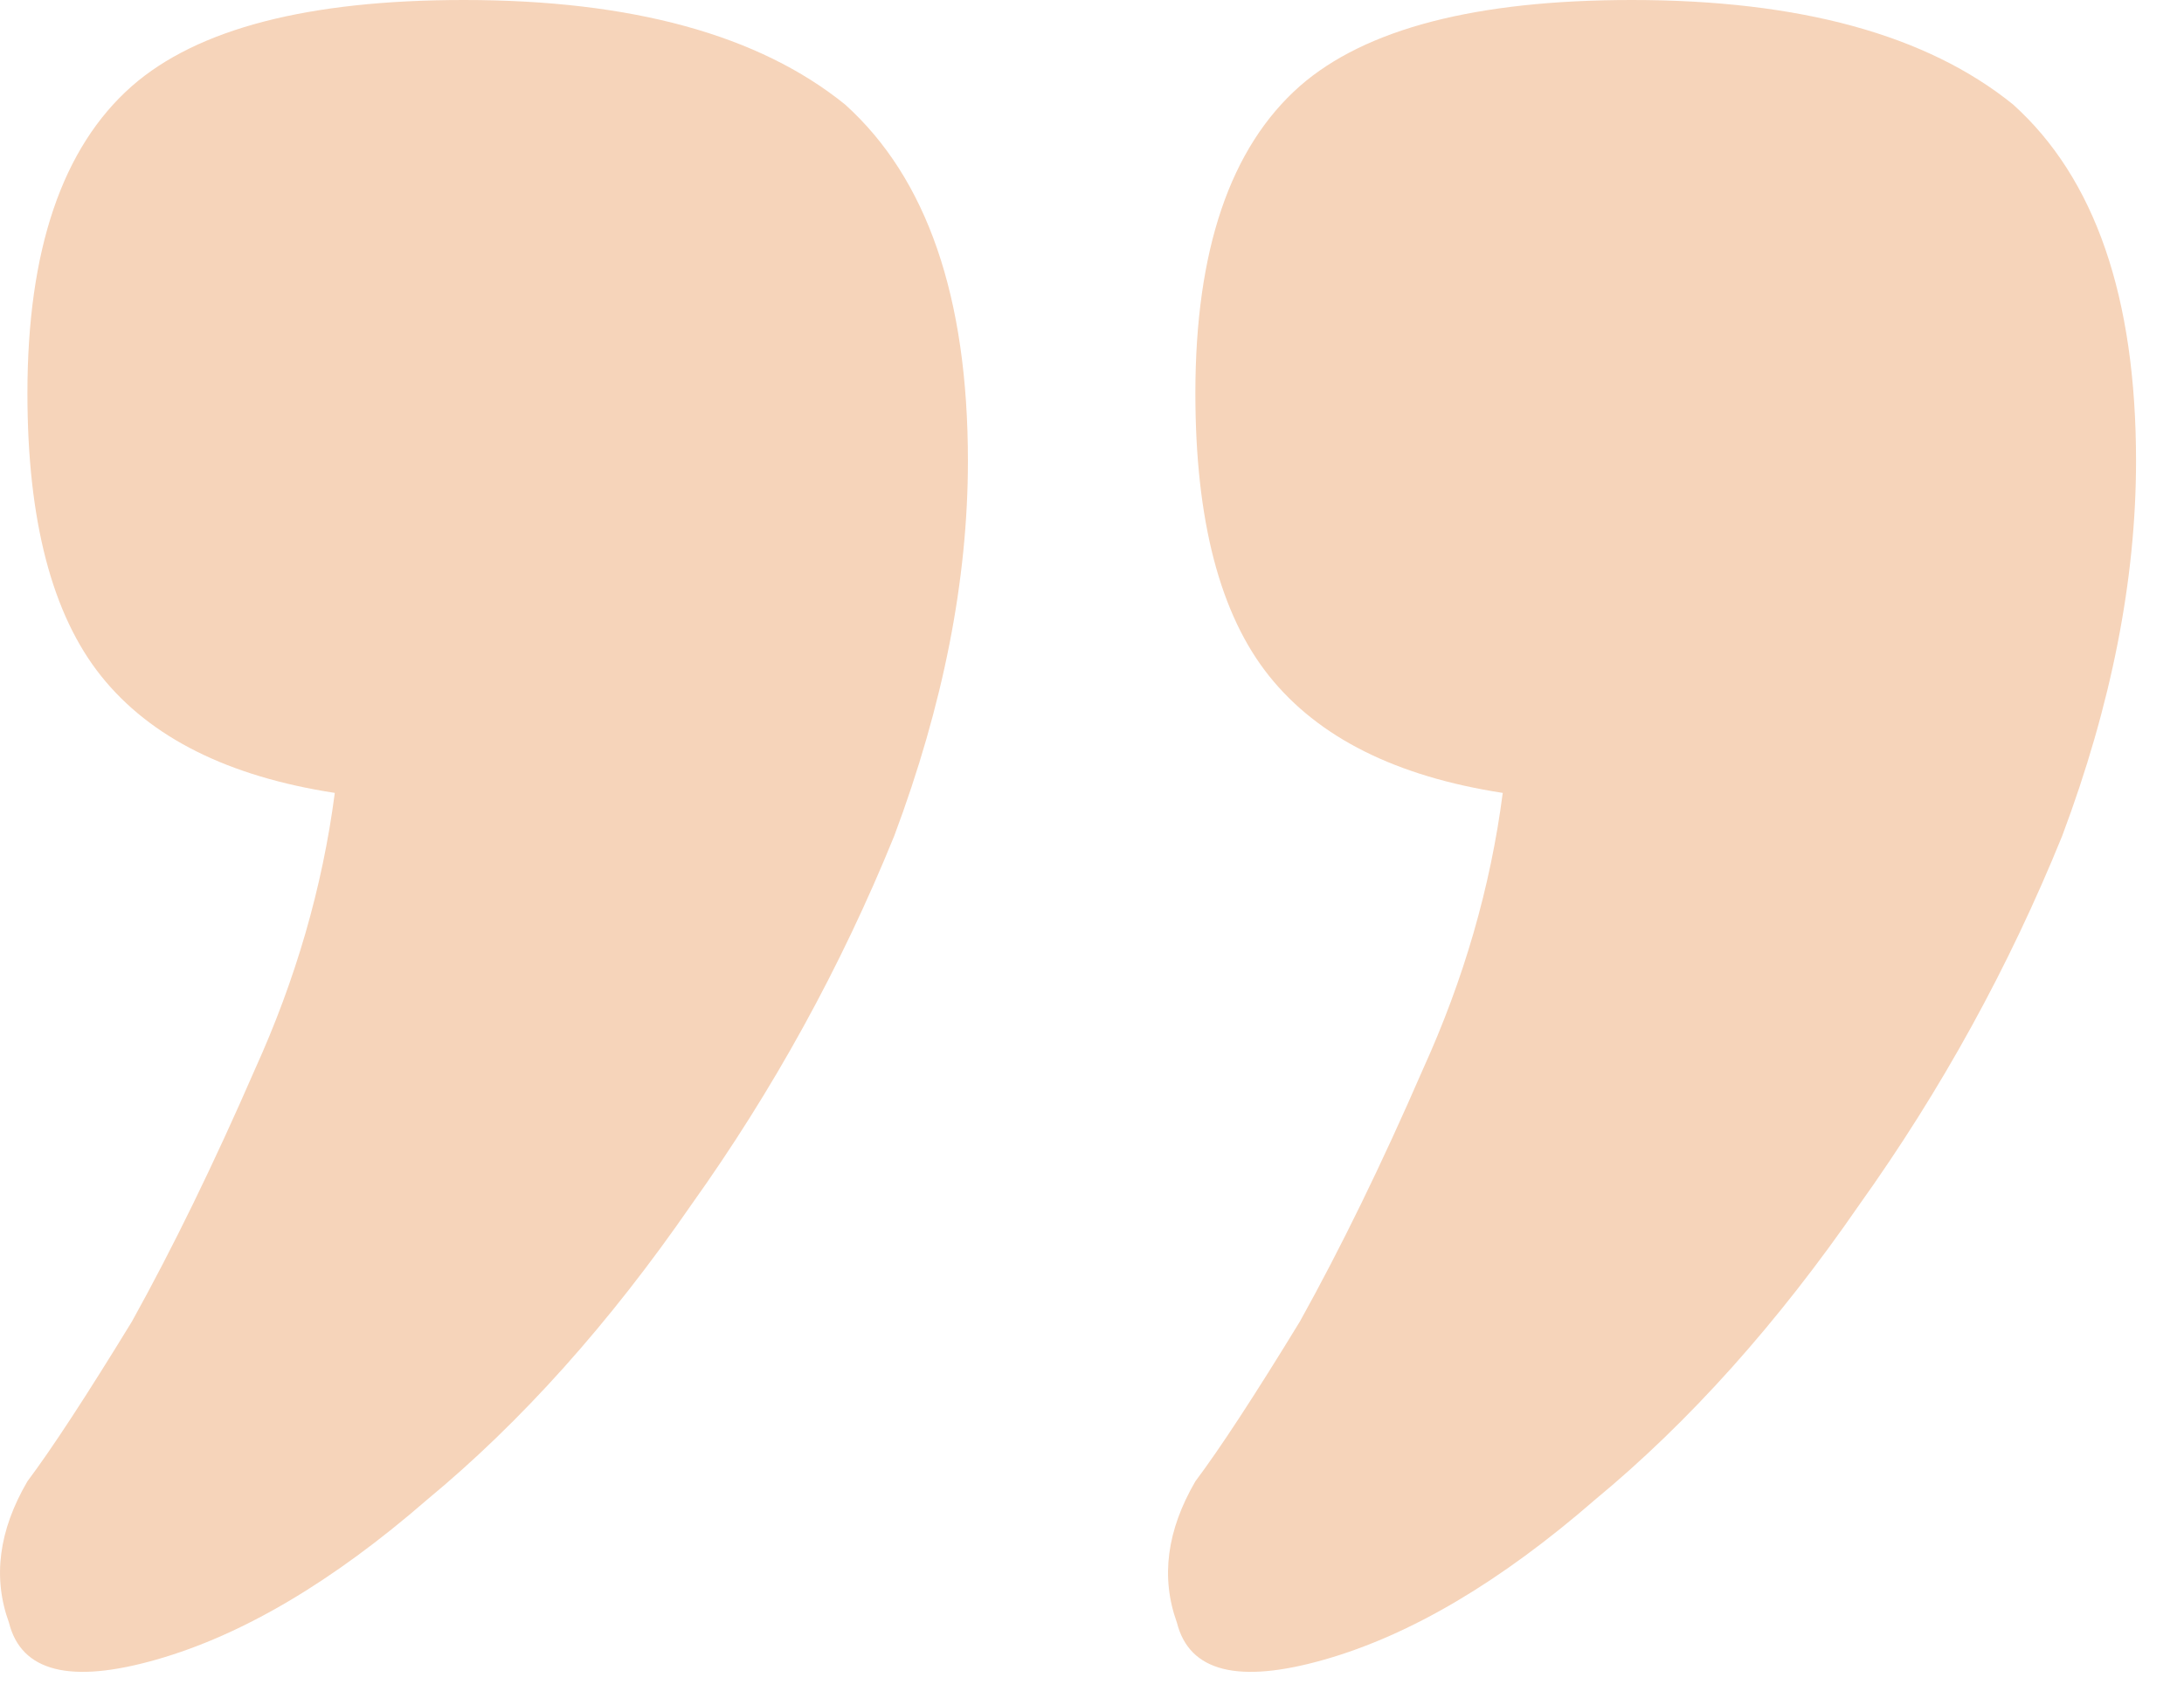 <?xml version="1.0" encoding="UTF-8"?> <svg xmlns="http://www.w3.org/2000/svg" width="27" height="21" viewBox="0 0 27 21" fill="none"> <path d="M1.935 20.52C0.871 20.824 0.263 20.672 0.111 20.064C-0.092 19.507 -0.016 18.924 0.339 18.316C0.643 17.911 1.073 17.252 1.631 16.34C2.137 15.428 2.644 14.389 3.151 13.224C3.657 12.109 3.987 10.969 4.139 9.804C2.821 9.601 1.859 9.12 1.251 8.36C0.643 7.6 0.339 6.435 0.339 4.864C0.339 3.091 0.769 1.824 1.631 1.064C2.441 0.355 3.809 -1.68318e-07 5.735 0C7.812 1.81606e-07 9.383 0.431 10.447 1.292C11.46 2.204 11.966 3.673 11.966 5.7C11.966 7.169 11.662 8.715 11.055 10.336C10.396 11.957 9.56 13.477 8.547 14.896C7.533 16.365 6.444 17.581 5.279 18.544C4.113 19.557 2.999 20.216 1.935 20.52ZM16.375 20.52C15.31 20.824 14.703 20.672 14.55 20.064C14.348 19.507 14.424 18.924 14.778 18.316C15.082 17.911 15.513 17.252 16.07 16.34C16.577 15.428 17.084 14.389 17.59 13.224C18.097 12.109 18.427 10.969 18.578 9.804C17.261 9.601 16.299 9.12 15.691 8.36C15.082 7.6 14.778 6.435 14.778 4.864C14.778 3.091 15.209 1.824 16.07 1.064C16.881 0.355 18.249 1.09407e-06 20.174 1.26239e-06C22.252 1.44399e-06 23.823 0.431 24.887 1.292C25.9 2.204 26.407 3.673 26.407 5.7C26.407 7.169 26.102 8.715 25.494 10.336C24.836 11.957 24 13.477 22.986 14.896C21.973 16.365 20.884 17.581 19.718 18.544C18.553 19.557 17.439 20.216 16.375 20.52Z" fill="#F6D4BA"></path> </svg> 